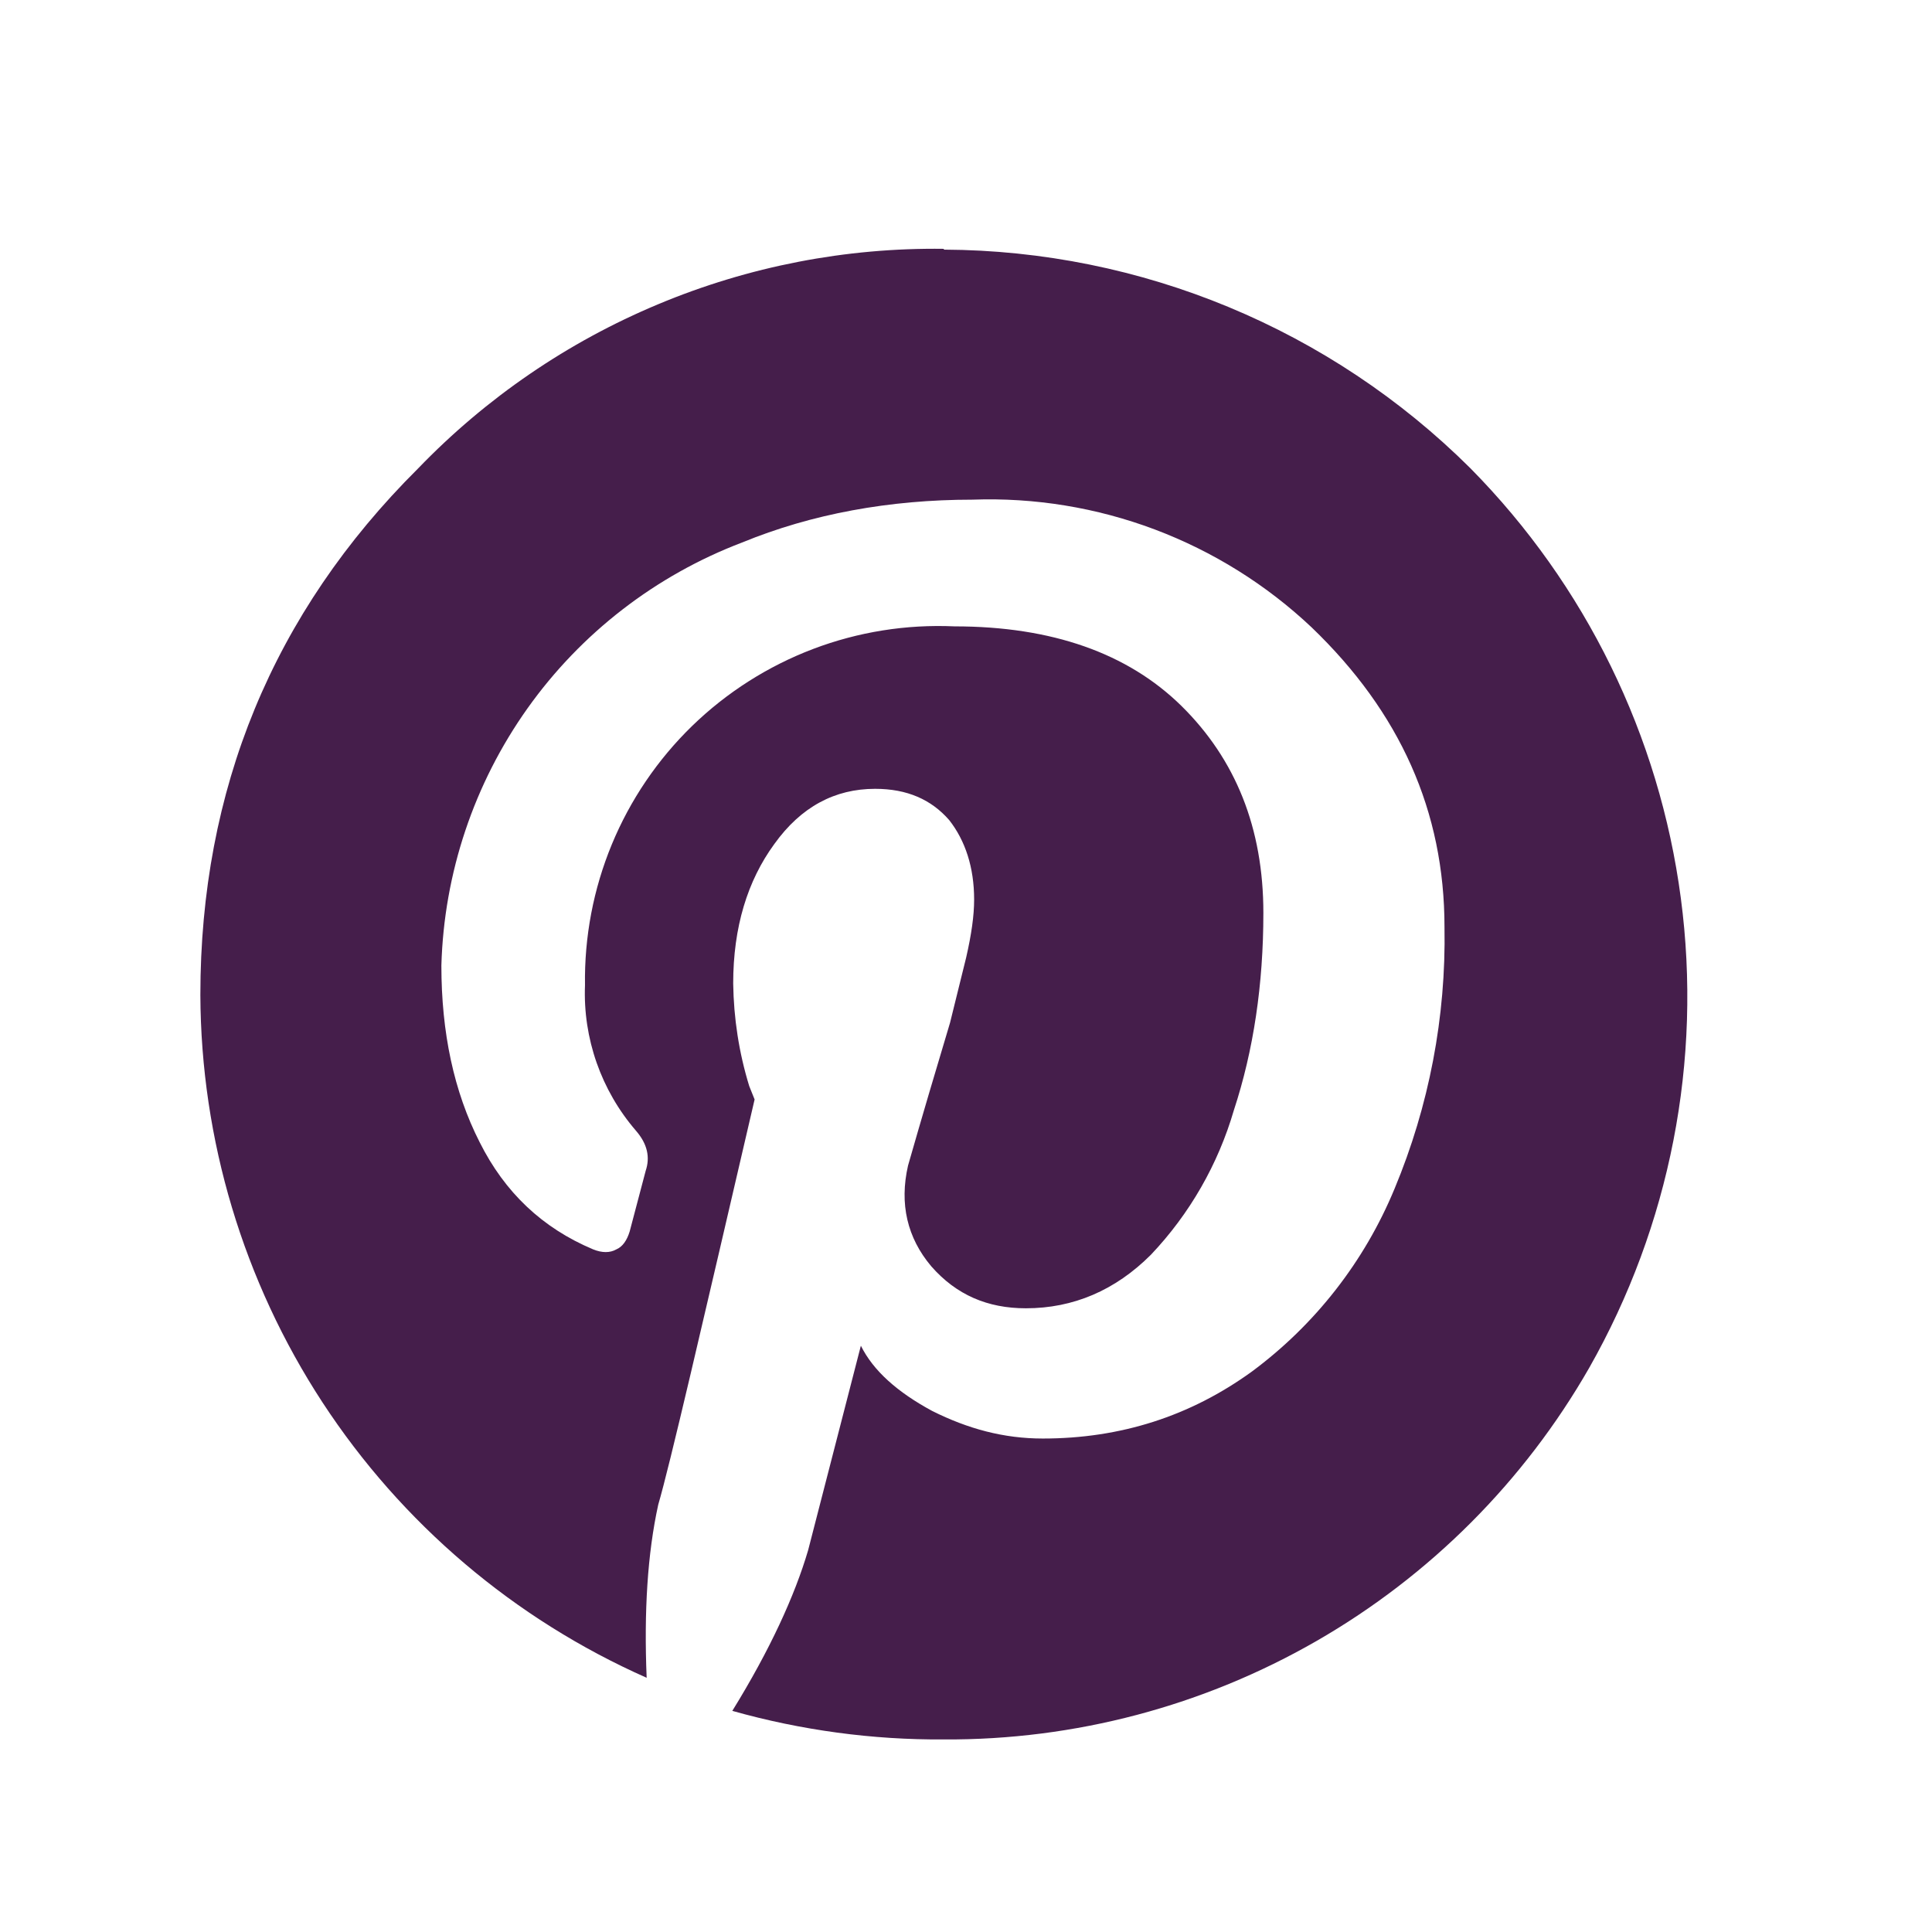 <svg width="24" height="24" viewBox="0 0 24 24" fill="none" xmlns="http://www.w3.org/2000/svg">
<path d="M11.725 3.101C14.177 3.112 16.528 4.088 18.266 5.817C19.696 7.265 20.614 9.14 20.88 11.158C21.147 13.175 20.746 15.224 19.741 16.993C18.933 18.403 17.765 19.573 16.356 20.384C14.948 21.194 13.35 21.617 11.725 21.608C10.837 21.614 9.952 21.494 9.097 21.253C9.563 20.499 9.873 19.822 10.039 19.257L10.694 16.717C10.849 17.029 11.148 17.294 11.581 17.528C12.024 17.749 12.467 17.87 12.954 17.87C13.92 17.87 14.784 17.593 15.55 17.039C16.337 16.456 16.95 15.671 17.324 14.766C17.752 13.739 17.964 12.633 17.944 11.518C17.944 10.076 17.39 8.846 16.293 7.793C15.731 7.263 15.069 6.85 14.345 6.577C13.622 6.305 12.852 6.179 12.079 6.207C11.049 6.207 10.083 6.384 9.219 6.739C8.146 7.147 7.218 7.864 6.553 8.799C5.888 9.735 5.515 10.847 5.483 11.994C5.483 12.825 5.637 13.558 5.959 14.19C6.27 14.811 6.735 15.254 7.368 15.52C7.479 15.565 7.578 15.565 7.657 15.52C7.733 15.488 7.788 15.409 7.822 15.298L8.021 14.544C8.077 14.378 8.044 14.212 7.9 14.046C7.468 13.545 7.241 12.899 7.267 12.239C7.258 11.639 7.371 11.044 7.6 10.49C7.829 9.936 8.169 9.435 8.599 9.017C9.029 8.6 9.54 8.275 10.1 8.062C10.661 7.849 11.259 7.754 11.858 7.781C13.066 7.781 14.009 8.114 14.675 8.768C15.35 9.433 15.694 10.287 15.694 11.341C15.694 12.227 15.572 13.048 15.328 13.79C15.132 14.463 14.779 15.079 14.297 15.587C13.854 16.03 13.332 16.252 12.744 16.252C12.268 16.252 11.88 16.086 11.569 15.731C11.27 15.377 11.171 14.955 11.28 14.479C11.45 13.885 11.625 13.294 11.802 12.704L12.002 11.895C12.068 11.606 12.101 11.374 12.101 11.174C12.101 10.775 11.991 10.442 11.791 10.187C11.569 9.933 11.27 9.799 10.871 9.799C10.372 9.799 9.951 10.021 9.618 10.486C9.286 10.941 9.108 11.517 9.108 12.217C9.114 12.649 9.18 13.078 9.307 13.491L9.374 13.658C8.709 16.518 8.32 18.204 8.177 18.691C8.043 19.301 7.999 20.022 8.033 20.842C6.389 20.114 4.99 18.926 4.006 17.421C3.023 15.916 2.496 14.158 2.489 12.36C2.489 9.811 3.387 7.615 5.194 5.819C6.039 4.942 7.054 4.248 8.177 3.779C9.3 3.309 10.508 3.075 11.725 3.091V3.101Z" fill="#451E4B"/>
</svg>
